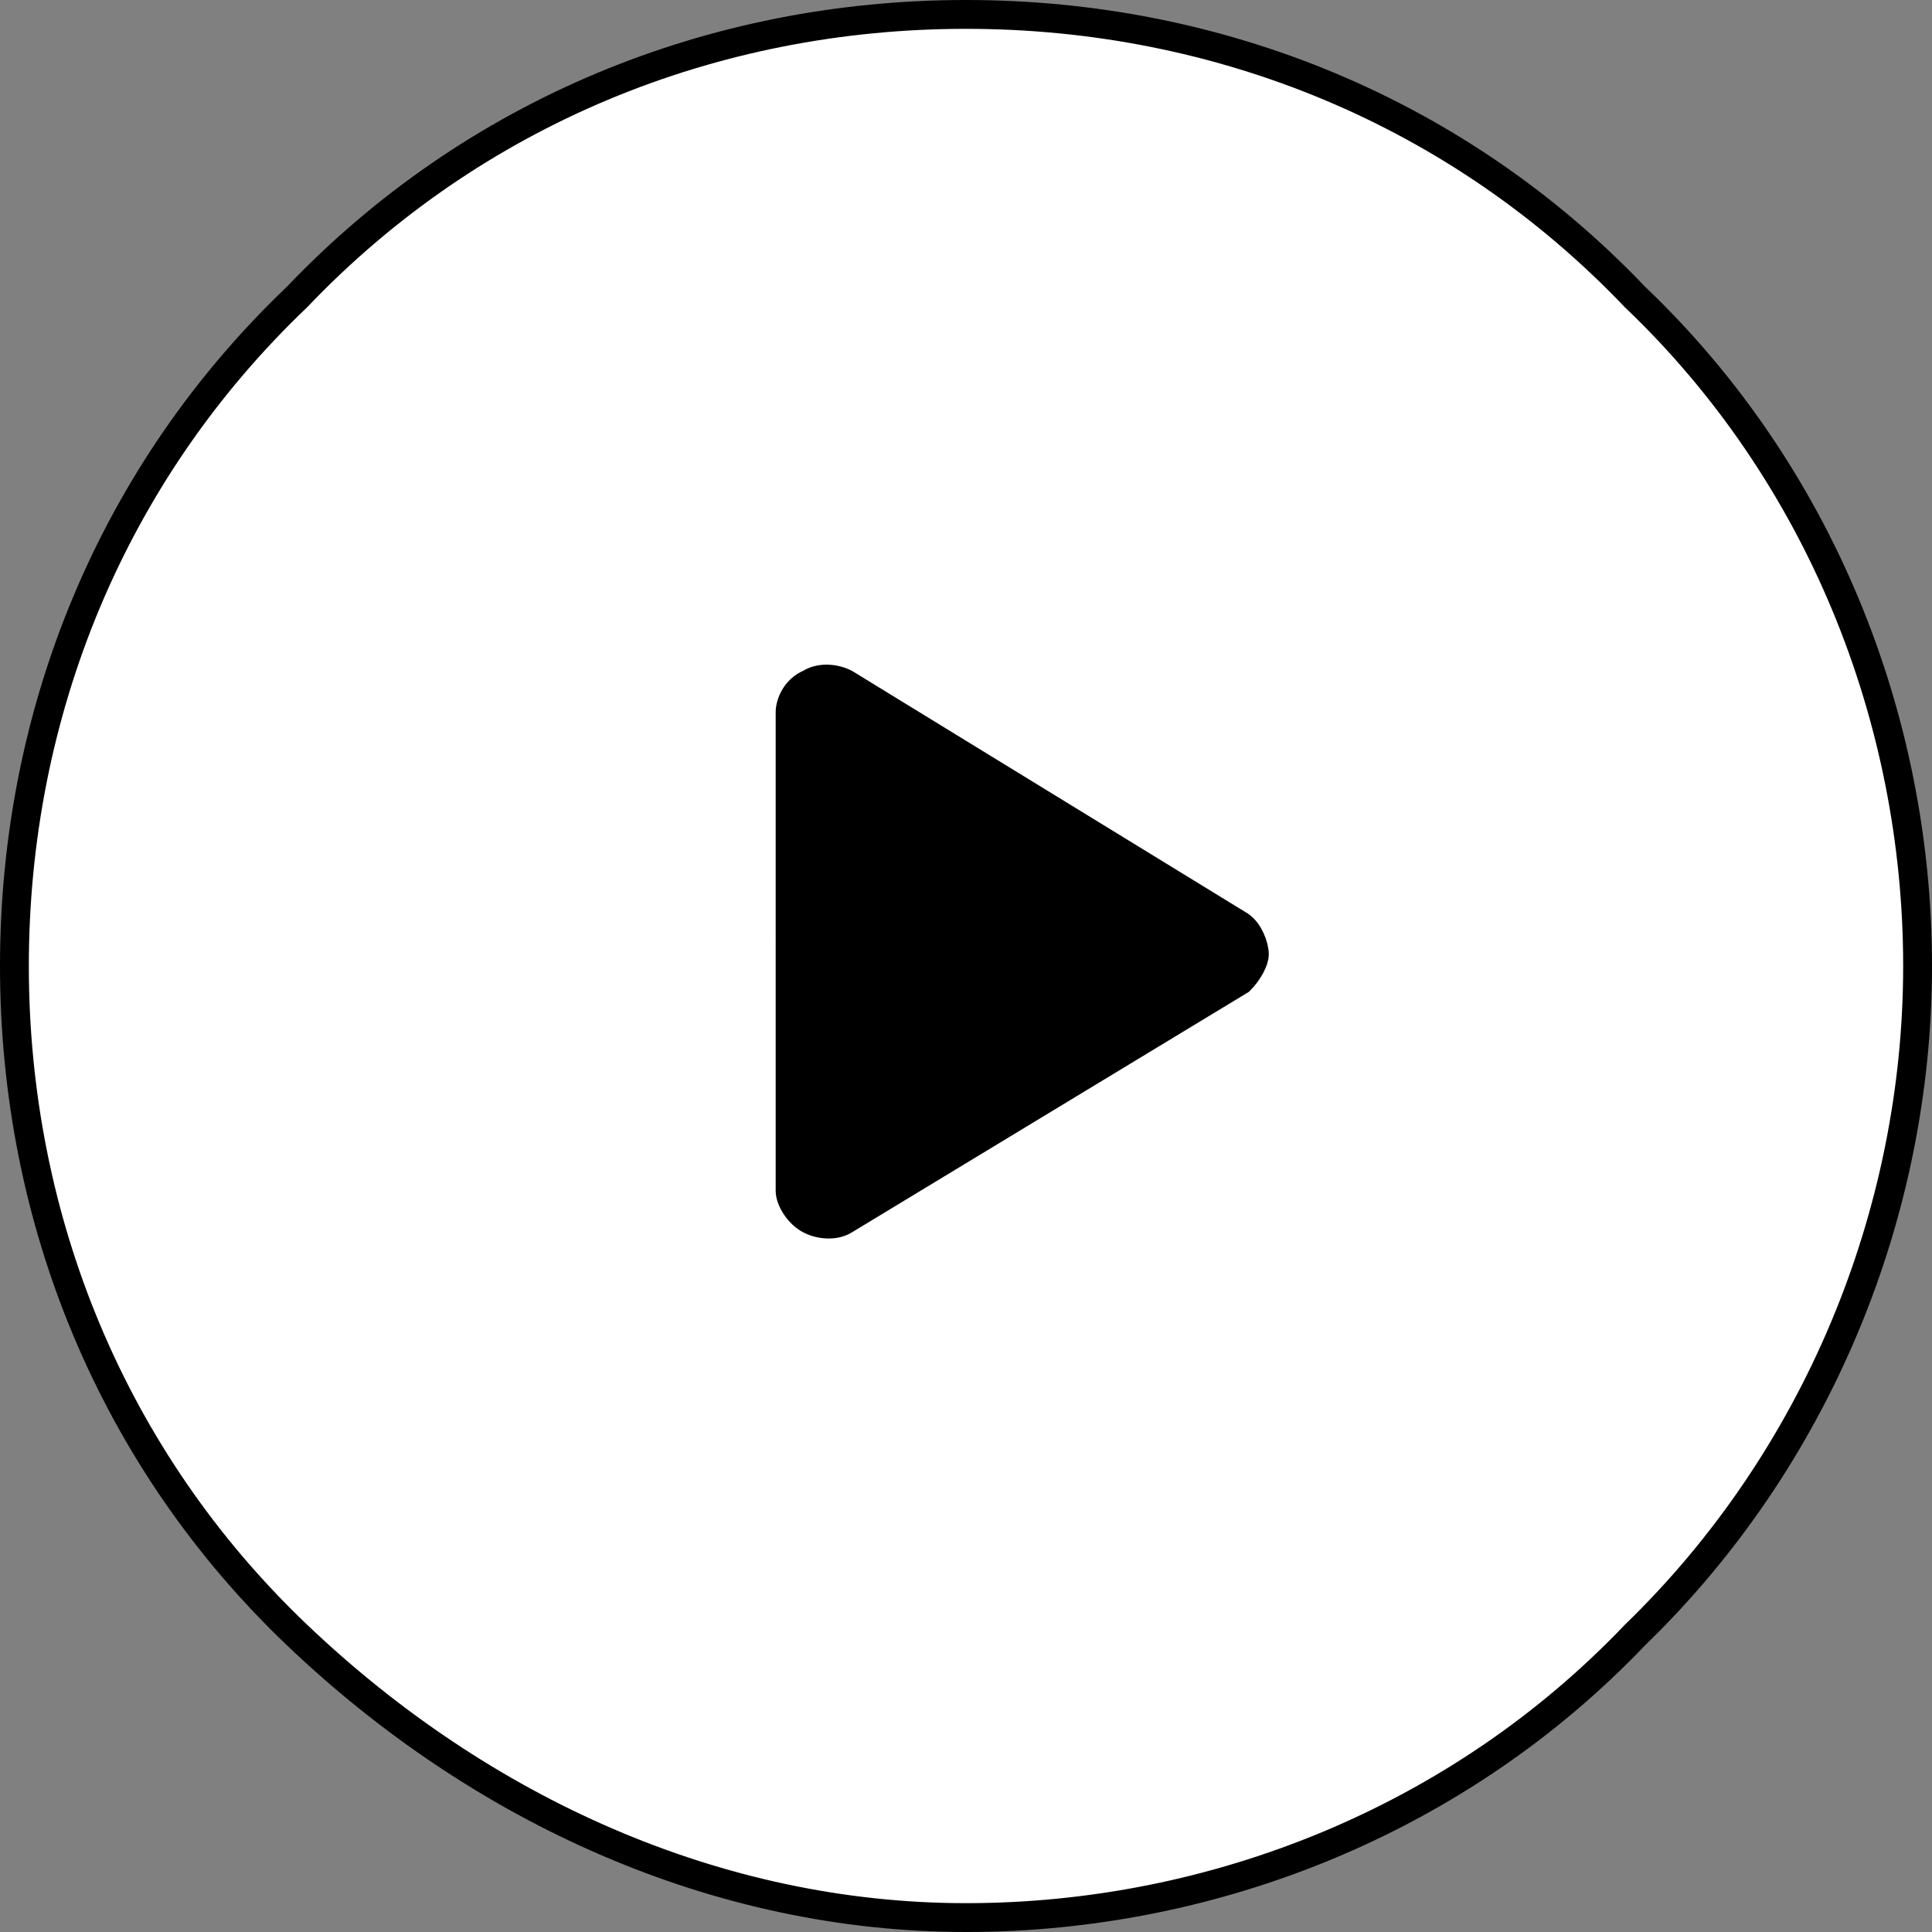 <svg xmlns="http://www.w3.org/2000/svg" width="67" height="67"><rect width="100%" height="100%" fill="#808080" stroke="none"/><g fill-rule="evenodd" clip-rule="evenodd" stroke="#000" stroke-miterlimit="10"><circle cx="33.5" cy="34.5" r="21"/><path d="M33.5.5c-8.8 0-17.1 3.4-23.2 9.8C3.9 16.4.5 24.7.5 33.5s3.4 17.1 9.8 23.2 14.6 9.8 23.2 9.8 17.1-3.4 23.2-9.8c6.3-6.1 9.8-14.6 9.8-23.2s-3.4-17.1-9.8-23.2C50.6 3.9 42.3.5 33.5.5h0zM43 34l-13.7 8.3c-.3.2-.8.2-1.2 0s-.7-.7-.7-1V24.7c0-.3.2-.8.7-1 .3-.2.8-.2 1.2 0L43 32.1c.3.2.5.7.5 1 0 .2-.2.6-.5.9h0z" fill="#fff"/></g></svg>